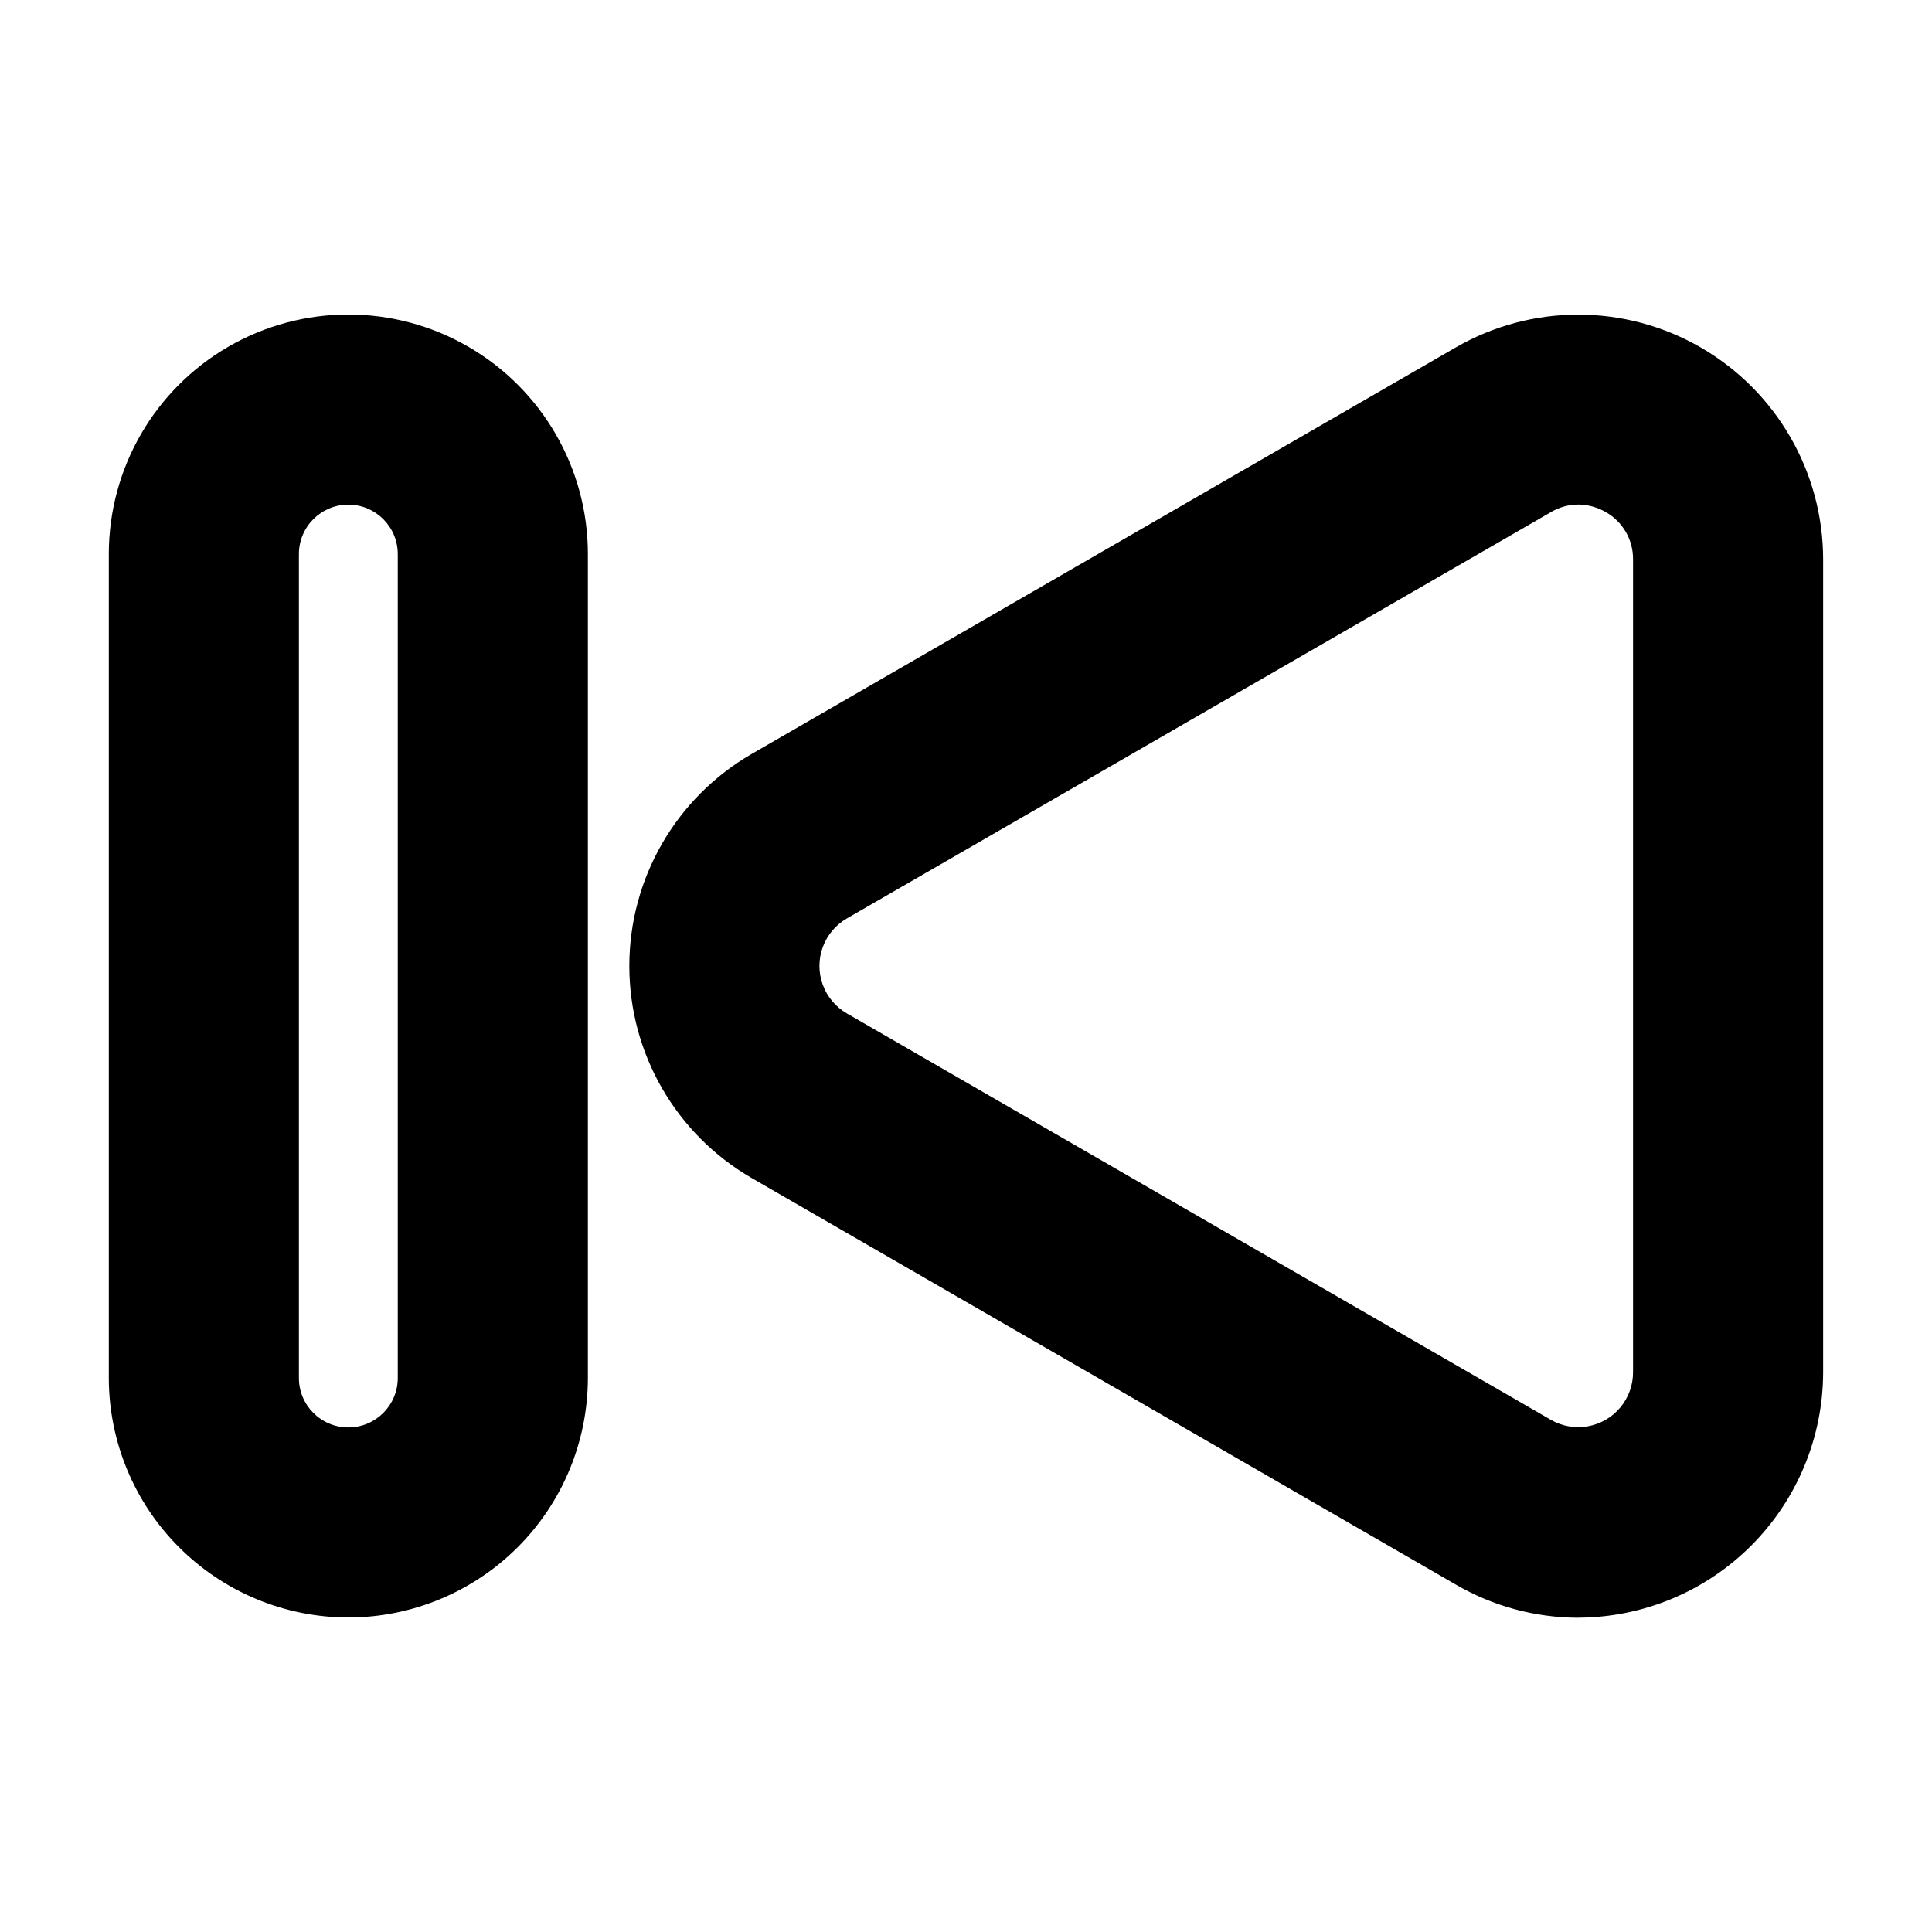 <?xml version="1.0" encoding="UTF-8"?>
<!-- Uploaded to: SVG Find, www.svgrepo.com, Generator: SVG Find Mixer Tools -->
<svg fill="#000000" width="800px" height="800px" version="1.1" viewBox="144 144 512 512" xmlns="http://www.w3.org/2000/svg">
 <path d="m562.25 572.72c-11.402-0.023-22.598-3.059-32.453-8.797l-186.57-107.72c-20.082-11.594-32.449-33.02-32.449-56.203 0-23.188 12.367-44.613 32.449-56.207l186.57-107.72c20.082-11.594 44.82-11.594 64.902 0 20.082 11.598 32.453 33.023 32.453 56.211v215.43c-0.043 17.207-6.891 33.699-19.051 45.875-12.156 12.18-28.641 19.051-45.852 19.113zm-0.074-295.01c-2.531 0.02-5.016 0.715-7.188 2.016l-186.57 107.68c-2.953 1.707-5.215 4.402-6.383 7.609-1.168 3.207-1.168 6.727 0 9.934 1.168 3.207 3.43 5.902 6.383 7.609l186.57 107.71h0.004c2.957 1.707 6.422 2.316 9.789 1.723 3.363-0.598 6.41-2.359 8.602-4.977 2.195-2.617 3.394-5.926 3.391-9.344v-215.39c0.062-5.211-2.723-10.039-7.262-12.598-2.234-1.281-4.758-1.965-7.332-1.98zm-325.86 294.94c-16.832-0.016-32.969-6.711-44.867-18.613-11.902-11.898-18.598-28.035-18.613-44.867v-218.34c0-22.68 12.098-43.637 31.738-54.977s43.84-11.34 63.48 0c19.641 11.34 31.742 32.297 31.742 54.977v218.35c-0.02 16.828-6.715 32.965-18.613 44.863-11.902 11.898-28.039 18.594-44.867 18.609zm0-294.92v0.004c-7.234 0-13.102 5.863-13.102 13.098v218.35c0 7.234 5.867 13.098 13.102 13.098s13.098-5.863 13.098-13.098v-218.35c-0.004-7.234-5.867-13.094-13.098-13.094z"/>
</svg>